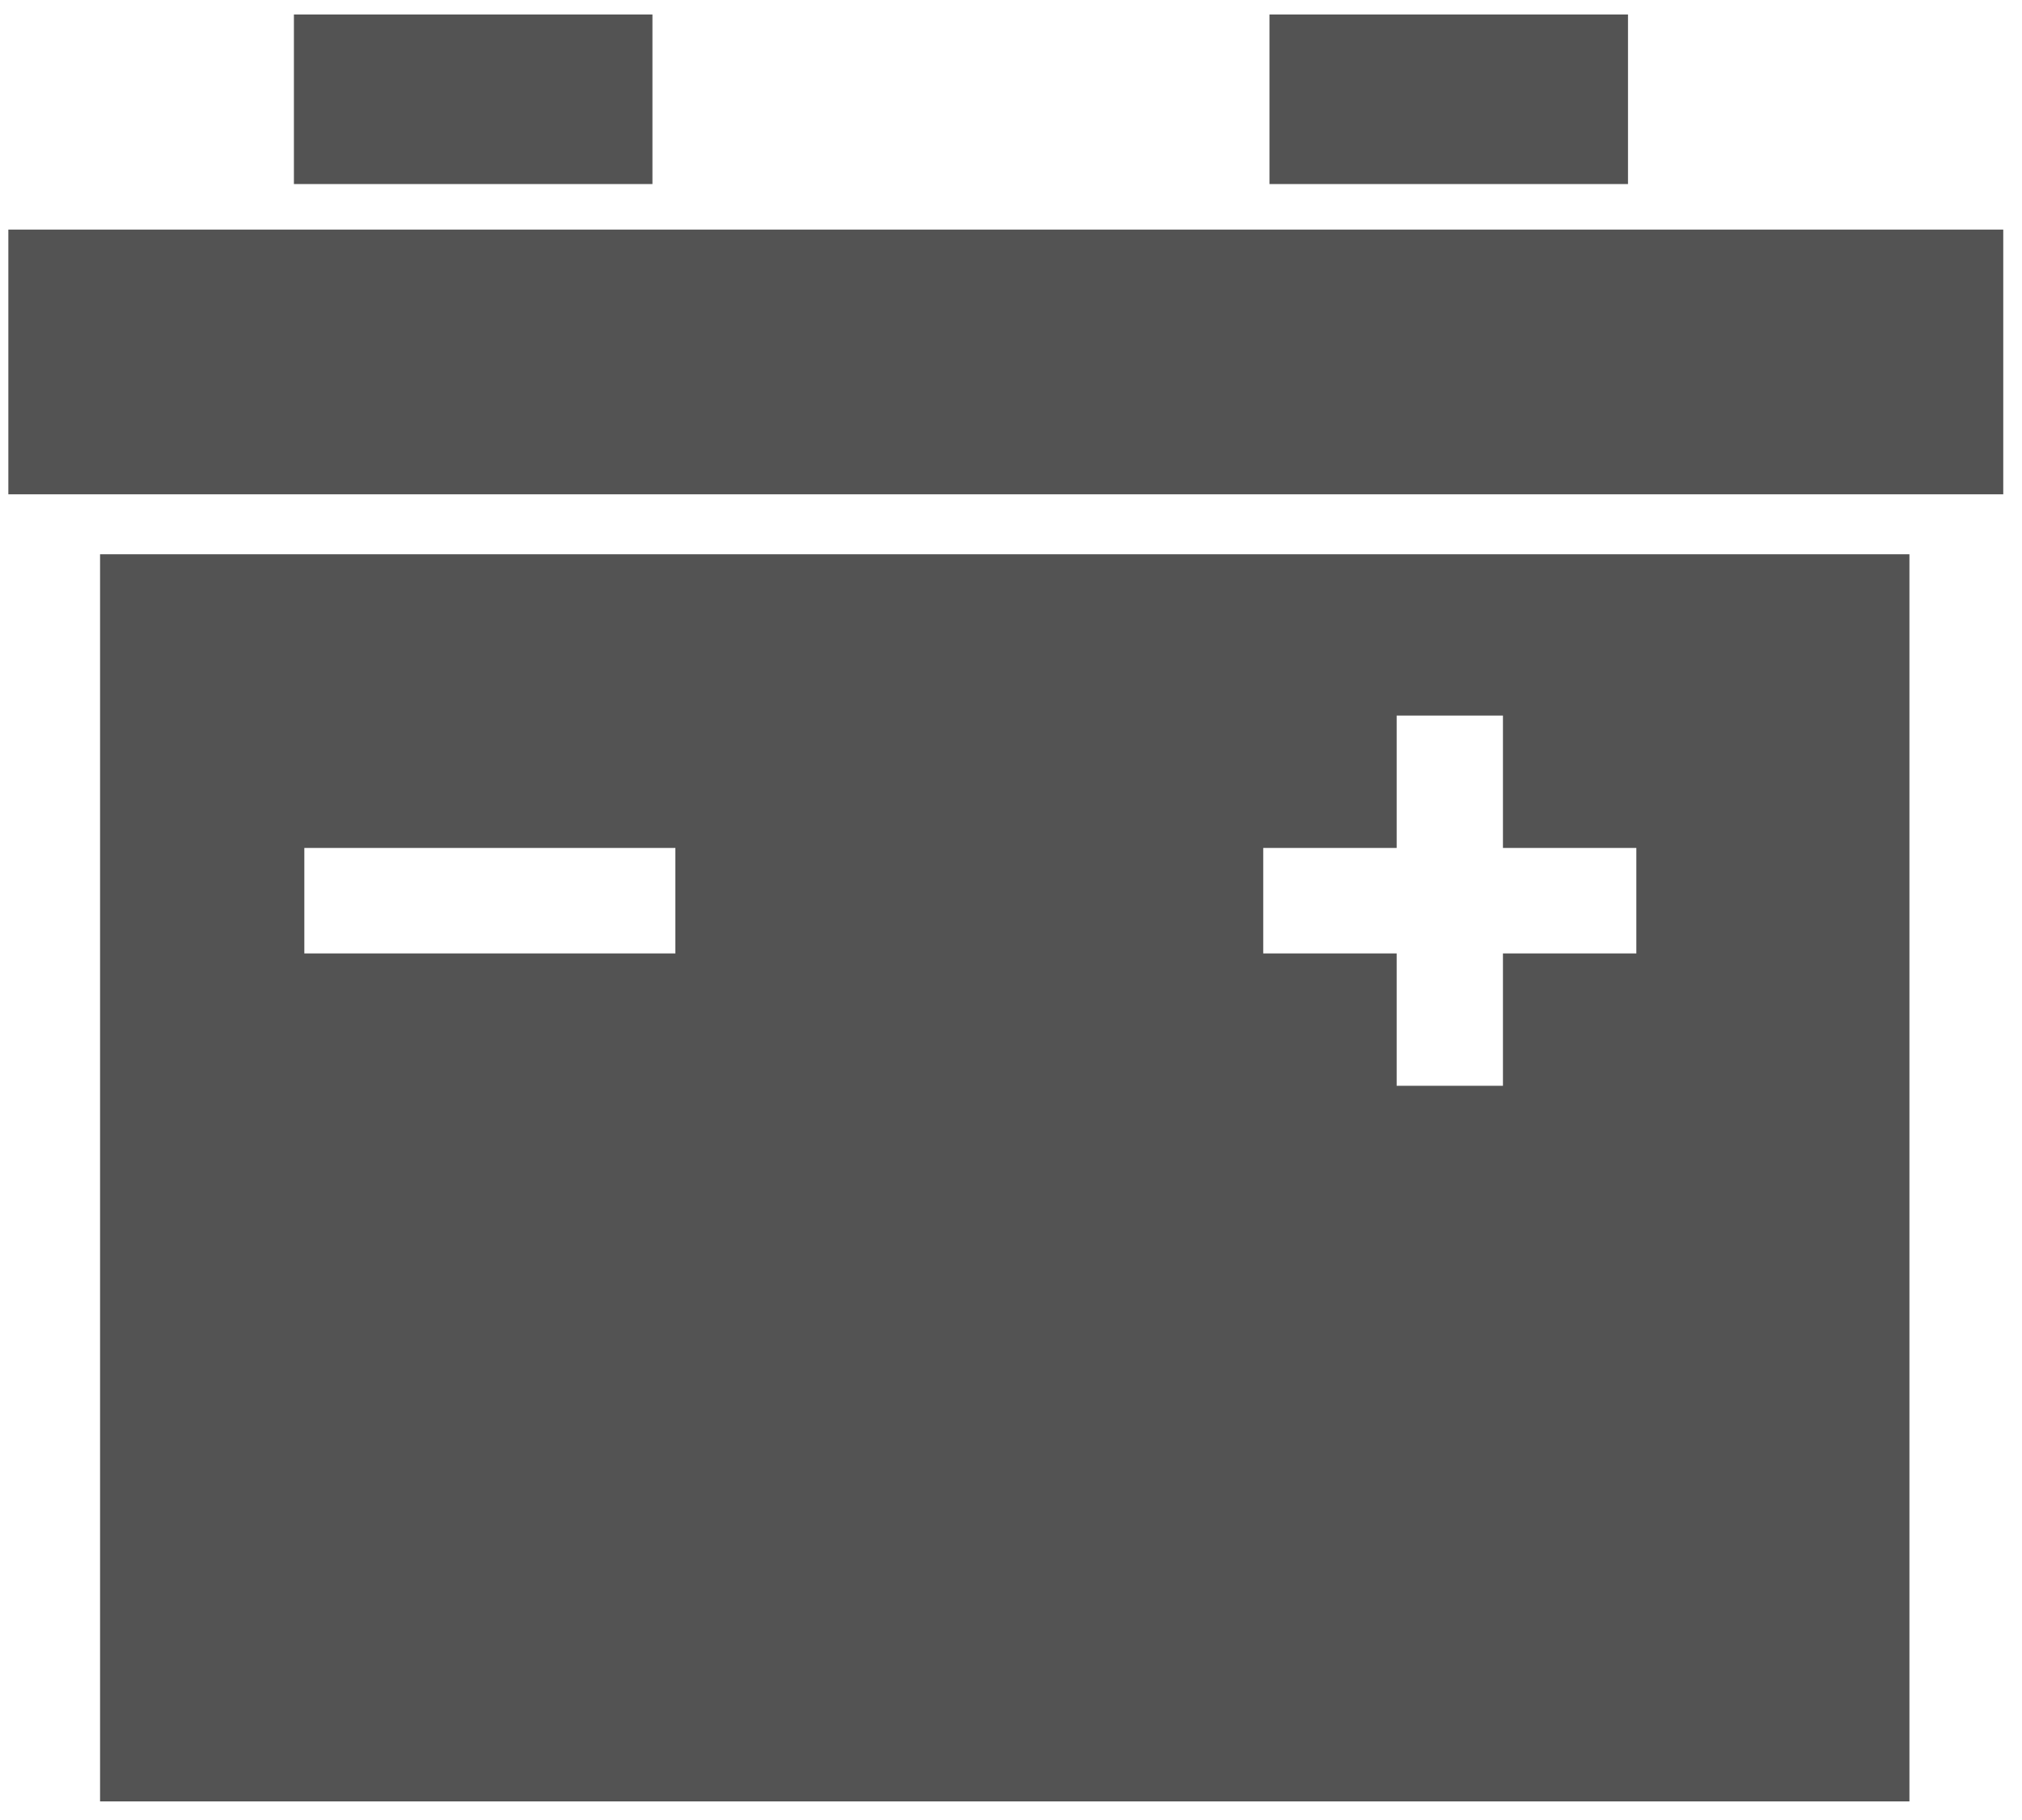 <?xml version="1.0" encoding="UTF-8"?>
<svg width="70px" height="63px" viewBox="0 0 70 63" version="1.1" xmlns="http://www.w3.org/2000/svg" xmlns:xlink="http://www.w3.org/1999/xlink">
    <!-- Generator: Sketch 46.2 (44496) - http://www.bohemiancoding.com/sketch -->
    <title>Group 14</title>
    <desc>Created with Sketch.</desc>
    <defs></defs>
    <g id="Page-1" stroke="none" stroke-width="1" fill="none" fill-rule="evenodd">
        <g id="Home" transform="translate(-387, -639)" fill-rule="nonzero" fill="#535353">
            <g id="Group-14" transform="translate(387, 639)">
                <rect id="Rectangle-path" x="0.289" y="7.947" width="69.062" height="9.164"></rect>
                <path d="M3.464,19.186 L3.464,62.356 L66.103,62.356 L66.103,19.186 L3.464,19.186 Z M23.381,33.003 L10.536,33.003 L10.536,29.352 L23.381,29.352 L23.381,33.003 Z M56.649,33.003 L52.031,33.003 L52.031,37.585 L48.351,37.585 L48.351,33.003 L43.732,33.003 L43.732,29.352 L48.351,29.352 L48.351,24.77 L52.031,24.77 L52.031,29.352 L56.649,29.352 L56.649,33.003 Z" id="Shape"></path>
                <rect id="Rectangle-path" x="10.175" y="0.501" width="12.412" height="5.87"></rect>
                <rect id="Rectangle-path" x="43.948" y="0.501" width="12.412" height="5.87"></rect>
            </g>
        </g>
    </g>
</svg>